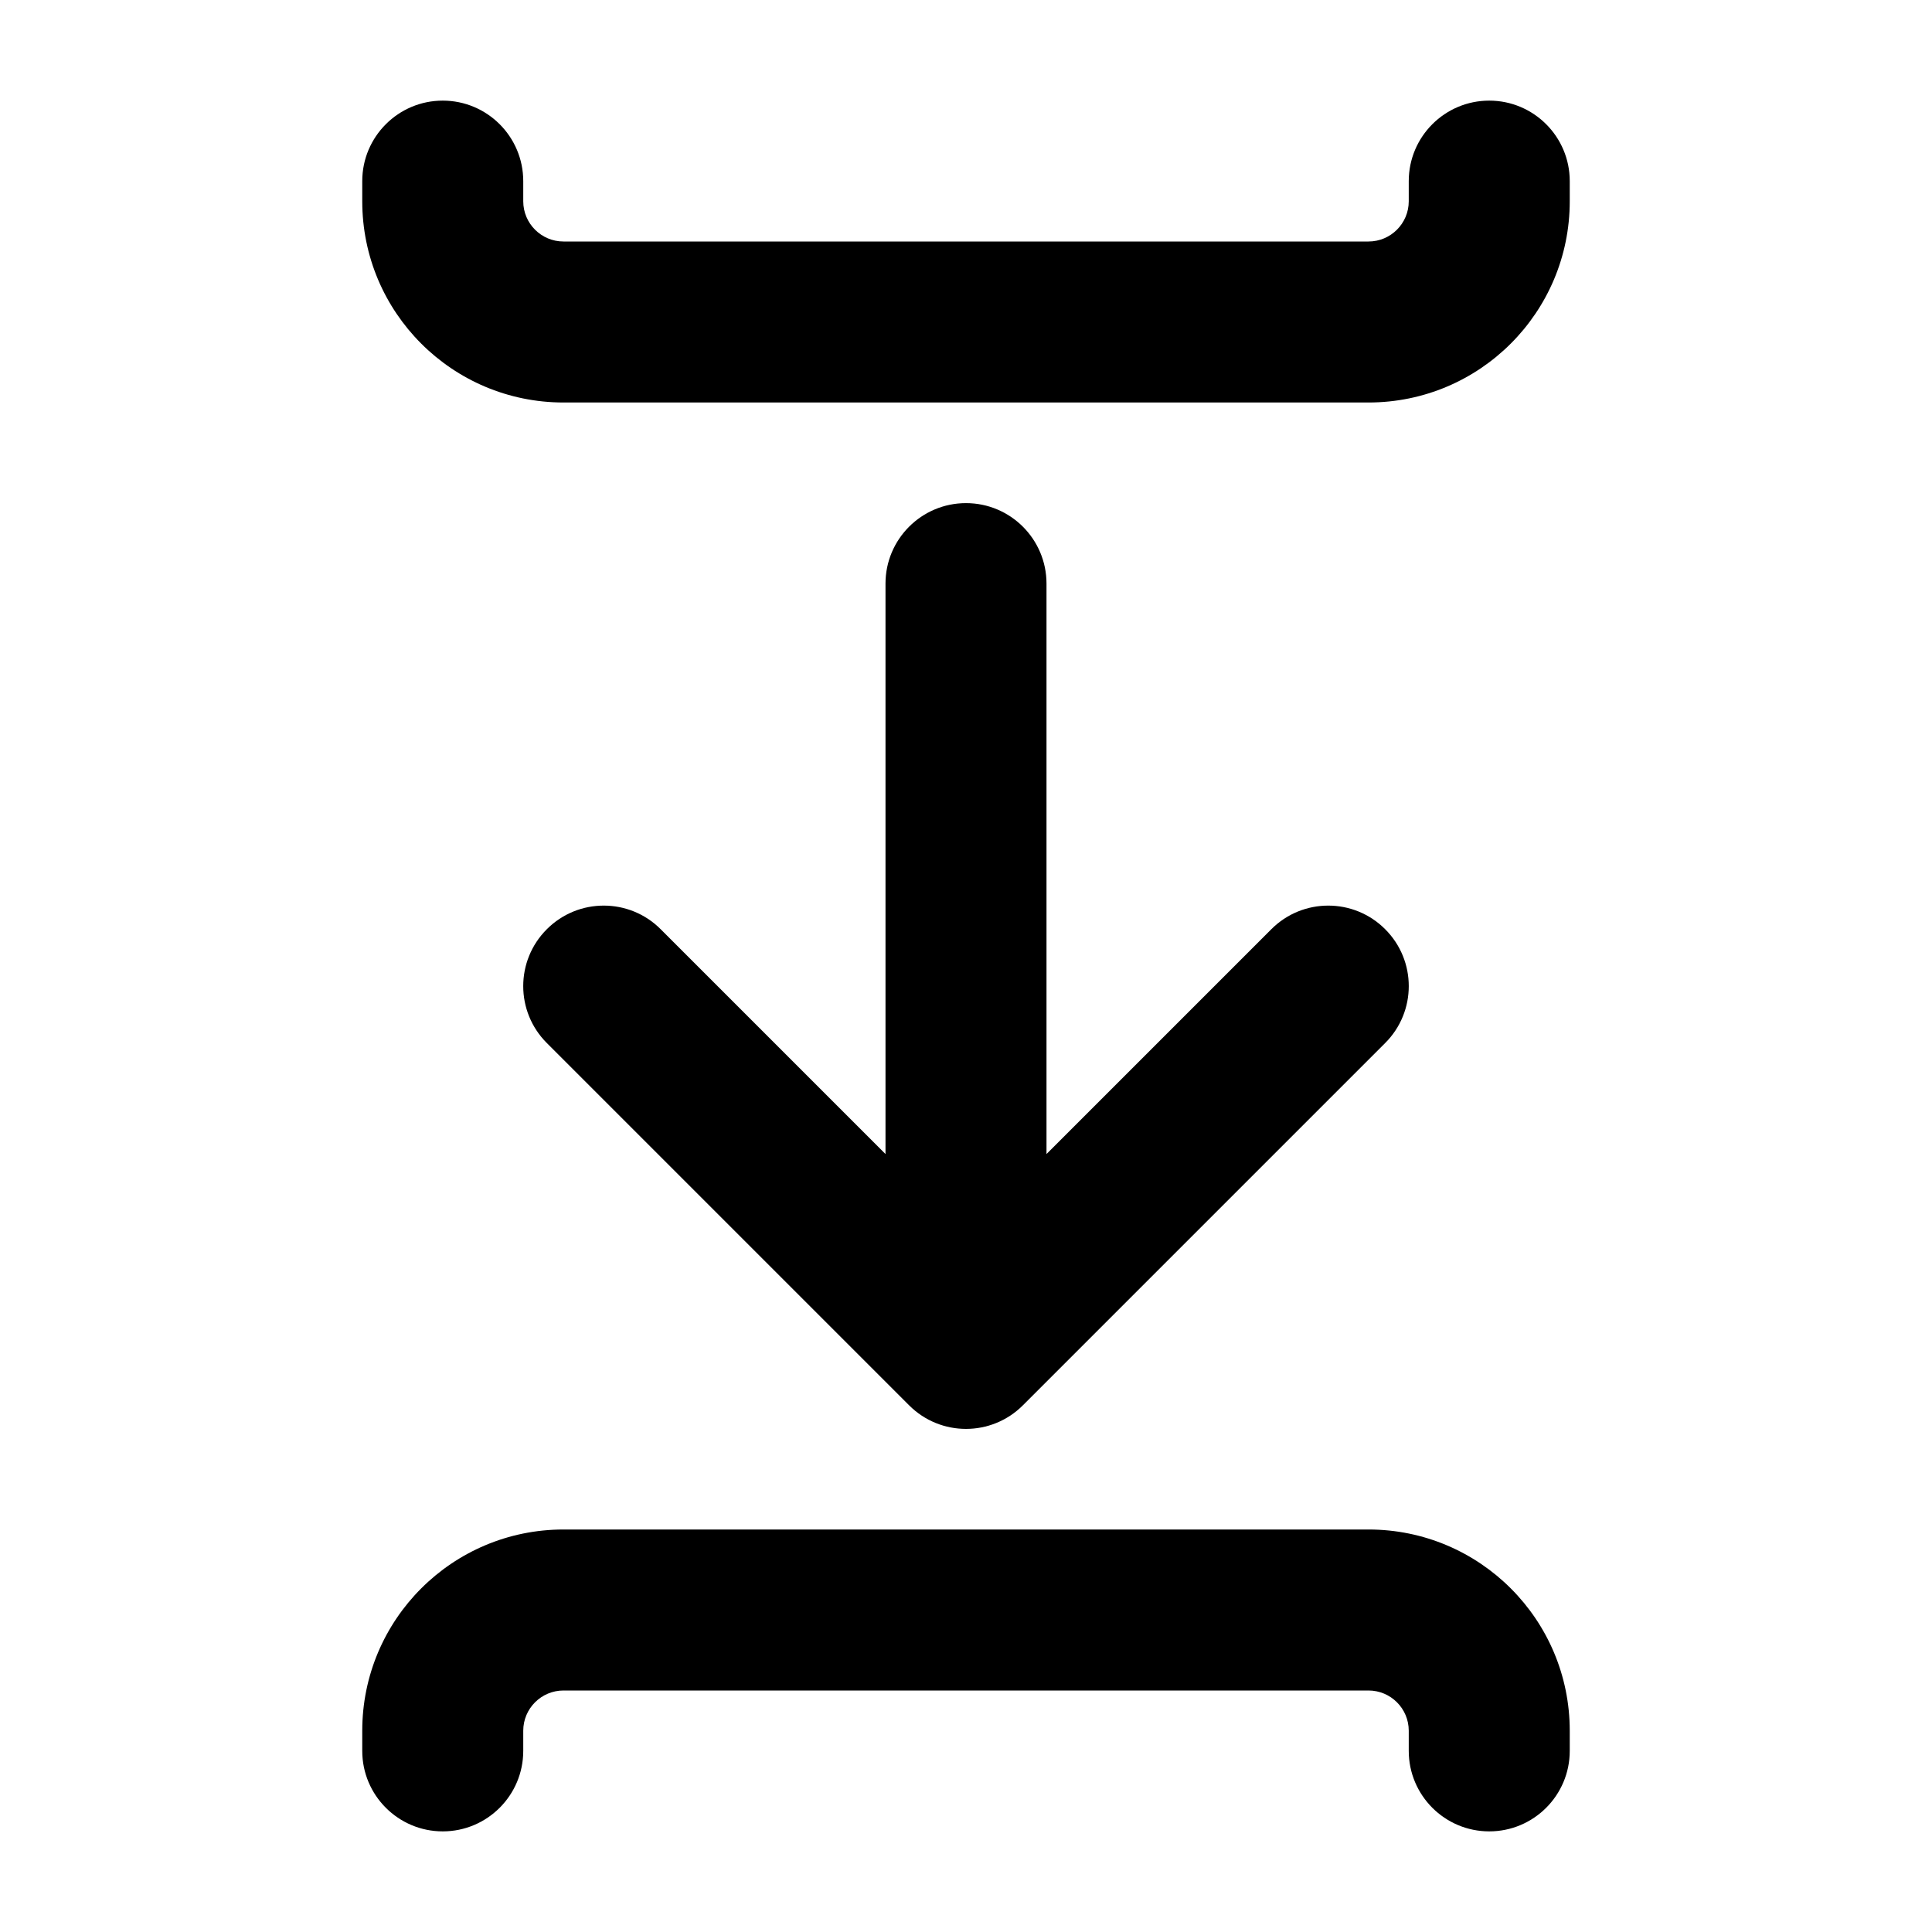 <svg xmlns="http://www.w3.org/2000/svg" viewBox="0 0 24 24" fill="none"><path d="M6.5 2.25C6.5 1.698 6.052 1.25 5.5 1.25C4.948 1.25 4.5 1.698 4.5 2.25V2.5C4.5 3.881 5.619 5 7 5H17C18.381 5 19.5 3.881 19.5 2.5V2.25C19.5 1.698 19.052 1.25 18.5 1.25C17.948 1.25 17.5 1.698 17.5 2.25V2.5C17.5 2.776 17.276 3 17 3H7C6.724 3 6.5 2.776 6.5 2.5V2.25ZM12 6.25C12.552 6.25 13 6.698 13 7.25V14.336L15.793 11.543C16.183 11.152 16.817 11.152 17.207 11.543C17.598 11.933 17.598 12.567 17.207 12.957L12.707 17.457C12.317 17.848 11.683 17.848 11.293 17.457L6.793 12.957C6.402 12.567 6.402 11.933 6.793 11.543C7.183 11.152 7.817 11.152 8.207 11.543L11 14.336V7.25C11 6.698 11.448 6.25 12 6.25ZM4.5 21.5C4.5 20.119 5.619 19 7 19H17C18.381 19 19.5 20.119 19.5 21.5V21.75C19.5 22.302 19.052 22.75 18.5 22.75C17.948 22.75 17.5 22.302 17.5 21.75V21.5C17.5 21.224 17.276 21 17 21H7C6.724 21 6.5 21.224 6.5 21.5V21.75C6.5 22.302 6.052 22.75 5.5 22.75C4.948 22.75 4.5 22.302 4.5 21.75V21.5Z" fill="currentColor"/></svg>